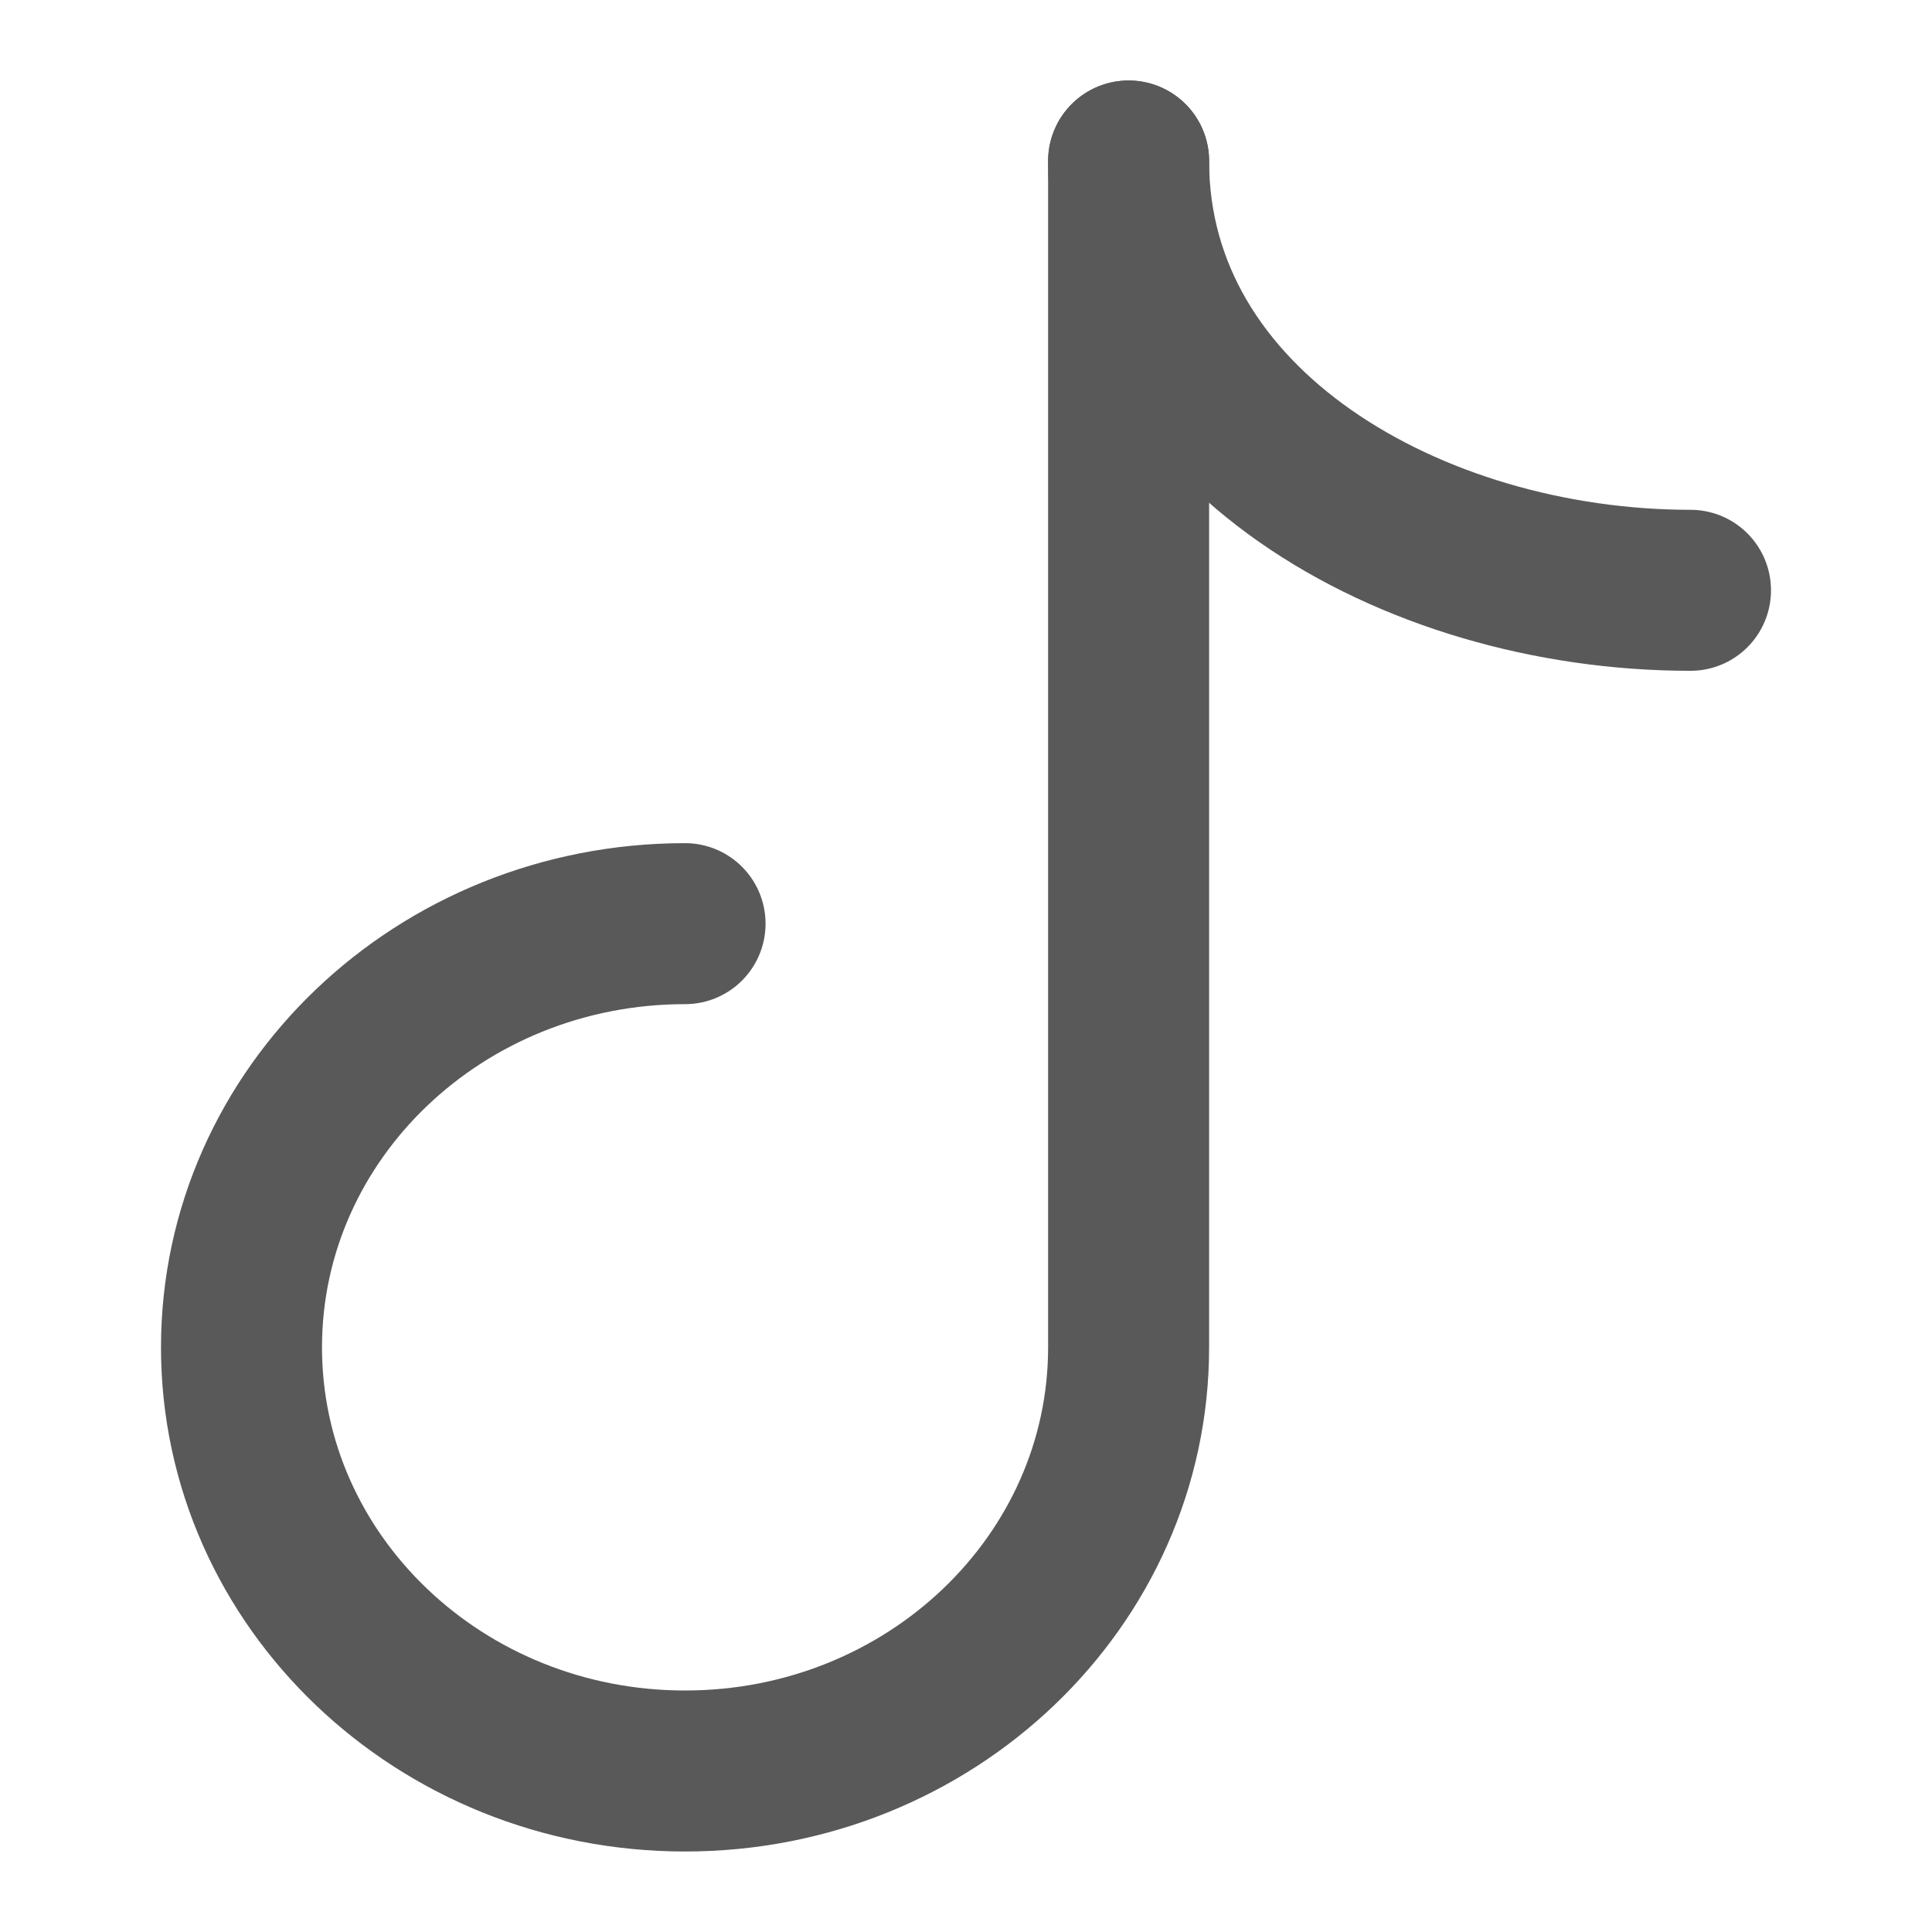 <?xml version="1.0" encoding="UTF-8"?>
<svg xmlns="http://www.w3.org/2000/svg" width="96px" height="96px" viewBox="0 0 24 24" fill="none">
  <g id="SVGRepo_bgCarrier" stroke-width="0"></g>
  <g id="SVGRepo_tracerCarrier" stroke-linecap="round" stroke-linejoin="round"></g>
  <g id="SVGRepo_iconCarrier">
    <path d="M21 7.333C17.531 7.333 14.02 5.314 14.02 2" stroke="#595959" stroke-width="2" stroke-linecap="round" stroke-linejoin="round"></path>
    <path d="M8.51 11.474C5.467 11.474 3 13.83 3 16.737C3 19.644 5.467 22 8.51 22C11.553 22 14.02 19.644 14.02 16.737V2" stroke="#595959" stroke-width="2" stroke-linecap="round" stroke-linejoin="round"></path>
  </g>
</svg>

